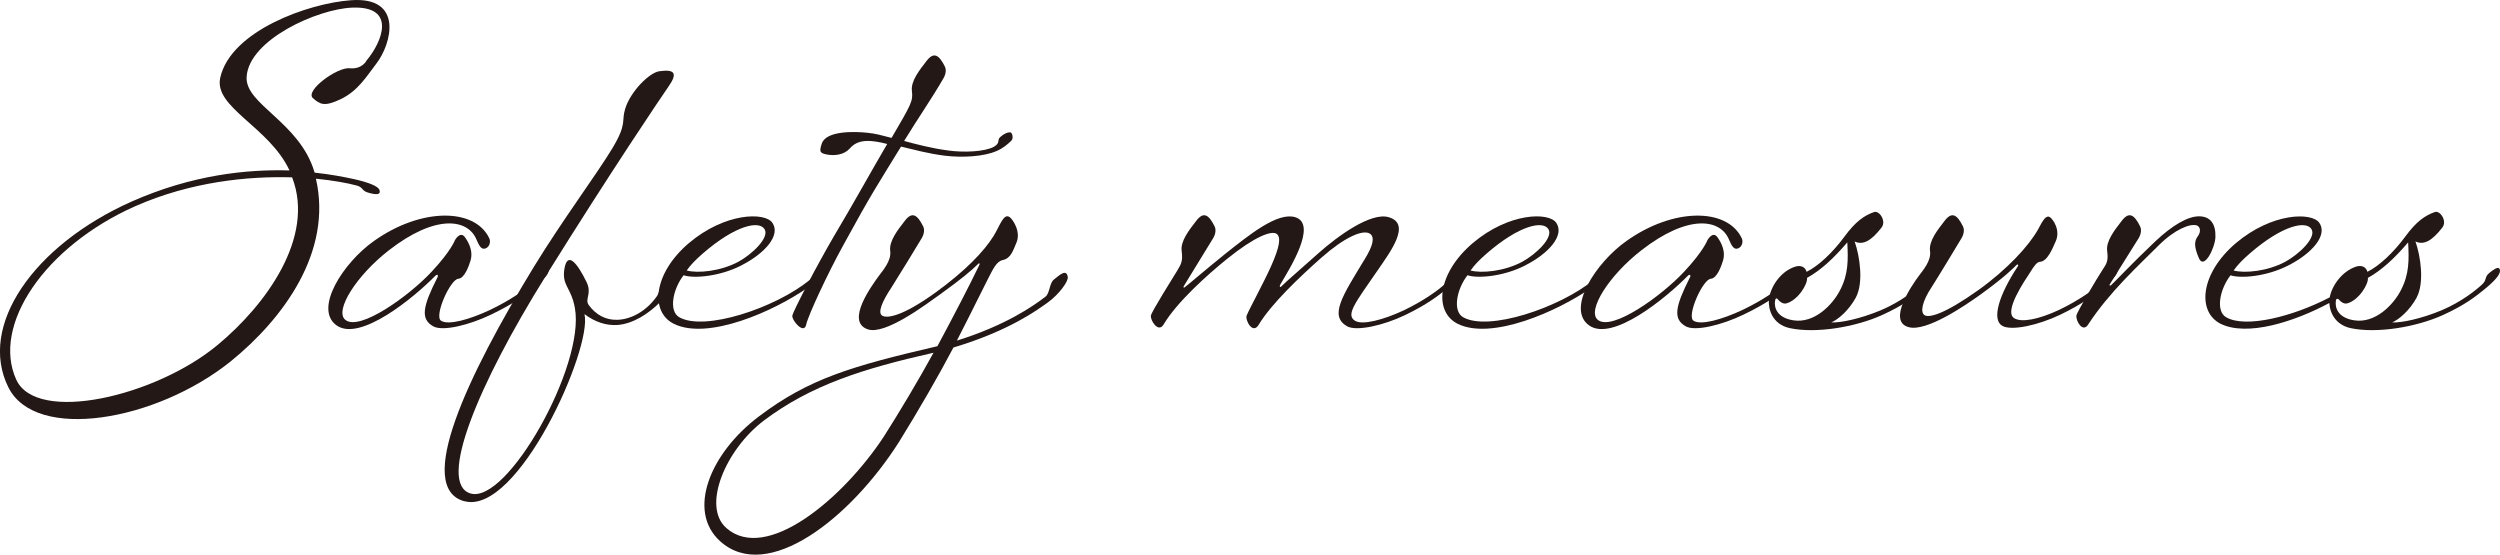 <?xml version="1.0" encoding="UTF-8"?>
<svg id="_レイヤー_2" data-name="レイヤー 2" xmlns="http://www.w3.org/2000/svg" width="872.88" height="193.68" viewBox="0 0 872.88 193.68">
  <defs>
    <style>
      .cls-1 {
        fill: #231815;
      }
    </style>
  </defs>
  <g id="_レイヤー_3" data-name="レイヤー 3">
    <g>
      <path class="cls-1" d="M131.33,22.31c-3.48,4.54-6.35,9.38-12.25,12.25s-7.41,1.81-9.83-.3c-2.87-2.57,8.47-10.89,12.85-10.43,4.39.45,5.9-2.72,5.9-2.72,5.44-6.5,10.58-19.05-4.99-18.45-12.1.45-36.14,11.19-36.9,24.19-.6,9.68,18.6,15.73,23.74,33.42,5.59.6,10.28,1.51,13.76,2.27,4.69,1.06,8.62,2.42,8.92,3.93.45,1.51-1.06,1.66-4.08.76-2.12-.6-1.66-1.81-3.78-2.42-3.33-.91-8.32-1.81-14.37-2.42,5.9,25.56-11.49,48.99-29.79,63.81-26.01,20.87-68.05,28.13-77.57,9.07-10.74-21.47,8.77-49.6,42.95-64.87,21.17-9.38,40.37-11.34,55.19-10.89-7.11-15.27-26.46-21.93-24.19-32.36C80.53,10.81,107.59,1.14,122.56.08c18.45-1.36,14.21,15.27,8.77,22.23ZM5.67,132.54c7.11,15.58,48.69,5.9,70.31-12.1,16.63-13.76,34.17-37.5,26.01-58.52-15.42-.45-35.38,1.51-54.89,10.13C15.5,86.12-2.95,113.64,5.67,132.54Z"/>
      <path class="cls-1" d="M152.8,96.7c.3-.6-.15-1.06-.76-.45-7.56,7.71-26.31,23.14-34.48,17.39-8.17-5.75,2.27-21.93,13-29.49,16.33-11.64,35.08-11.64,40.22-1.06.61,1.06.3,3.02-1.21,3.63-1.51.6-2.27-.91-3.18-3.02-3.02-7.41-14.37-8.92-30.54,3.63-11.34,8.77-19.21,21.17-15.27,24.35,4.99,4.08,22.38-8.47,30.09-16.78,6.8-7.26,8.17-11.04,8.17-11.04,0,0,1.81-3.33,3.48-1.06,1.66,2.27,2.87,5.29,1.97,8.17-.6,1.97-2.12,6.2-4.23,6.35-2.87.15-8.62,13.16-6.05,14.67,2.57,1.66,9.98-.45,17.09-3.78,6.96-3.33,12.1-6.96,14.21-8.92,1.66-1.51.76-2.57,2.42-3.93,2.42-1.97,3.63-2.42,3.78-.91.15,1.51-2.27,3.48-5.9,6.65-2.27,1.97-6.35,4.99-14.21,8.77-7.56,3.63-16.79,5.9-20.11,4.08-4.54-2.57-3.78-6.8,1.51-17.24Z"/>
      <path class="cls-1" d="M162.18,175.03c-17.54-4.69,1.06-43.85,24.19-81.81,10.28-16.78,21.78-32.06,27.52-41.58,5.14-8.62,3.02-9.22,4.38-13.61,1.81-6.05,8.47-12.7,11.95-13.16,5.44-.76,6.35.76,3.33,5.14-3.02,4.39-19.81,29.18-43.1,66.53s-37.96,72.28-26.16,75.76c12.85,3.78,40.07-44.76,36.44-64.72-1.36-7.56-4.69-7.71-3.63-13.91,1.06-5.9,4.39-1.97,7.71,4.84,1.97,4.08-.76,5.9.76,8.01,2.42,3.33,5.9,5.29,9.98,5.14,4.84-.15,10.13-3.02,13.76-8.17,1.06-1.51.76-2.87,2.27-4.39,2.57-2.42,4.23-3.02,4.39-1.51.3,1.97-.76,3.18-5.44,7.86-4.23,4.23-9.53,7.56-14.82,8.01-4.08.3-8.01-1.06-11.64-3.78,2.87,11.95-23.29,70.31-41.89,65.32Z"/>
      <path class="cls-1" d="M258.95,92.62c-7.56,3.93-16.78,4.69-20.26,3.48-3.78,4.84-5.29,12.55-1.51,14.67,8.77,4.99,33.42-3.18,45.52-13,1.66-1.36,1.21-3.02,2.87-4.39,2.42-1.97,3.93-2.27,4.08-.76.15,1.51-3.18,4.69-7.26,7.56-12.25,8.62-35.38,18.75-47.18,12.85-8.32-4.23-7.11-17.54,5.29-28.13,12.7-10.74,26.61-10.89,29.18-7.11,3.02,4.39-2.72,10.74-10.74,14.82ZM266.97,80.07c-1.81-3.18-10.13-1.51-21.62,8.47-2.42,2.12-4.23,3.93-5.59,5.9,3.78,1.06,11.79.3,18-3.02,4.99-2.72,10.89-8.47,9.22-11.34Z"/>
      <path class="cls-1" d="M347.11,51.19c2.27-1.36.91-2.27,2.12-3.33,1.21-1.06,2.27-1.66,3.48-1.66.76,0,1.21,2.12.45,2.87-1.36,1.36-3.02,2.72-5.14,3.63-4.39,1.97-11.95,2.42-18.15,1.66-6.05-.76-10.74-2.12-15.27-3.18-8.17,13.31-10.28,16.33-20.11,34.33-5.59,10.13-12.4,24.8-13,27.82-.76,3.63-5.14-1.51-4.84-3.18.3-1.51,8.32-17.09,14.52-27.67,7.56-12.7,13-22.68,18.6-32.21-2.87-.76-5.14-1.06-6.65-1.06-2.57,0-4.69.6-6.5,2.72-1.97,2.12-4.99,2.42-7.26,2.12-3.33-.45-3.33-1.21-2.42-3.93,1.51-4.54,11.49-4.23,15.73-3.78,3.17.3,5.14.91,8.62,1.81,6.8-11.64,7.56-12.85,7.11-16.33-.45-3.48,2.57-7.26,5.14-10.58s4.38-1.97,6.35,1.97c.76,1.51,0,3.33-.45,4.08-4.08,7.11-9.07,14.21-13.76,21.93,3.93,1.06,9.53,2.57,15.42,3.33,5.44.76,12.85.45,16.03-1.36Z"/>
      <path class="cls-1" d="M310.82,87.63c-.45-3.48,2.57-7.26,5.14-10.59,2.57-3.33,4.38-1.97,6.35,1.97.76,1.51,0,3.33-.45,4.08-1.06,1.81-8.62,14.21-10.58,17.24-3.33,4.99-4.84,8.77-3.33,9.83,1.51,1.06,6.8.6,18.9-8.17,9.98-7.26,16.63-14.06,20.11-19.66,2.27-3.78,3.48-8.01,5.59-6.5,1.06.76,4.08,5.14,2.27,9.07-1.06,2.42-1.81,5.29-4.69,5.9-2.27.45-3.48,3.33-5.14,6.5-1.21,2.27-4.99,10.13-10.89,21.62,17.09-5.29,26.92-12.25,30.85-15.27,1.66-1.21,1.36-4.69,3.02-6.05,2.42-1.97,4.39-3.63,4.84-.91.3,1.51-3.02,6.05-6.96,8.92-3.63,2.57-13.31,9.83-32.96,15.73-4.99,9.53-12.25,22.08-18.9,32.81-16.94,26.77-46.12,49.75-62.6,34.78-11.64-10.58-3.48-30.7,13.61-43.55,17.39-13.16,32.36-17.54,62.3-24.5,5.75-10.74,11.04-20.87,14.67-28.43.15-.45,0-.76-.45-.3-2.42,2.42-5.9,5.29-13,10.43-5.29,3.78-19.51,14.52-25.56,12.4-7.86-2.72,1.51-15.27,3.63-18.3,1.66-2.27,4.69-5.59,4.23-9.07ZM253.66,184.41c13.91,12.1,40.53-10.13,54.89-31.91,5.59-8.77,12.25-19.96,17.39-29.34-24.8,5.59-42.79,11.34-59.12,23.59-13.46,10.13-21.93,30.09-13.16,37.65Z"/>
      <path class="cls-1" d="M476.4,90.66c3.18-5.14,3.48-7.71,2.12-8.92-2.42-1.97-9.22,1.21-17.09,8.17-7.86,6.96-17.54,16.18-21.93,23.44-2.12,3.63-4.84-1.66-4.23-3.18,1.21-2.87,5.59-10.74,8.47-17.09,3.17-7.11,3.48-10.13,2.12-11.34-1.82-1.51-8.01,1.06-17.39,8.62-7.11,5.75-17.54,15.12-22.23,22.98-1.82,3.02-4.69-1.51-4.39-3.18.3-1.51,7.86-13.46,9.22-15.73,1.36-2.27,1.97-3.33,1.51-6.8-.45-3.48,2.57-7.26,5.14-10.59,2.57-3.33,4.38-1.97,6.35,1.97.76,1.51,0,3.33-.45,4.08l-10.28,16.78c-.3.45,0,.76.3.45,2.12-1.66,6.8-5.75,13.91-11.49,8.77-6.96,18.45-14.82,24.65-13,8.01,2.42-2.12,18.3-5.14,23.44-.45.76-.15,1.21.3.76,2.12-2.12,5.75-5.14,13-11.64,6.8-6.05,18.3-14.37,24.5-12.55,7.86,2.27.91,11.64-3.78,18.45-7.71,11.19-11.34,15.58-8.01,17.69,2.57,1.66,9.98-.3,17.09-3.63,6.96-3.33,12.1-7.11,14.21-9.07,1.66-1.51.76-2.57,2.42-3.93,2.42-1.97,3.63-2.42,3.78-.91.15,1.51-2.12,3.78-5.9,6.8-2.27,1.81-6.2,4.99-14.06,8.77-7.56,3.63-16.94,5.75-20.26,3.93-6.35-3.63-1.66-10.58,6.05-23.29Z"/>
      <path class="cls-1" d="M532.64,92.62c-7.56,3.93-16.78,4.69-20.26,3.48-3.78,4.84-5.29,12.55-1.51,14.67,8.77,4.99,33.42-3.18,45.52-13,1.66-1.36,1.21-3.02,2.87-4.39,2.42-1.97,3.93-2.27,4.08-.76.15,1.51-3.18,4.69-7.26,7.56-12.25,8.62-35.38,18.75-47.18,12.85-8.32-4.23-7.11-17.54,5.29-28.13,12.7-10.74,26.61-10.89,29.18-7.11,3.02,4.39-2.72,10.74-10.74,14.82ZM540.66,80.07c-1.81-3.18-10.13-1.51-21.62,8.47-2.42,2.12-4.23,3.93-5.59,5.9,3.78,1.06,11.79.3,18-3.02,4.99-2.72,10.89-8.47,9.22-11.34Z"/>
      <path class="cls-1" d="M590.11,96.7c.3-.6-.15-1.06-.76-.45-7.56,7.71-26.31,23.14-34.48,17.39-8.17-5.75,2.27-21.93,13-29.49,16.33-11.64,35.08-11.64,40.22-1.06.6,1.06.3,3.02-1.21,3.63-1.51.6-2.27-.91-3.18-3.02-3.02-7.41-14.37-8.92-30.54,3.63-11.34,8.77-19.21,21.17-15.27,24.35,4.99,4.08,22.38-8.47,30.09-16.78,6.8-7.26,8.17-11.04,8.17-11.04,0,0,1.81-3.33,3.48-1.06,1.66,2.27,2.87,5.29,1.97,8.17-.6,1.97-2.12,6.2-4.23,6.35-2.87.15-8.62,13.16-6.05,14.67,2.57,1.66,9.98-.45,17.09-3.78,6.96-3.33,12.1-6.96,14.21-8.92,1.66-1.51.76-2.57,2.42-3.93,2.42-1.97,3.63-2.42,3.78-.91.15,1.51-2.27,3.48-5.9,6.65-2.27,1.97-6.35,4.99-14.21,8.77-7.56,3.63-16.79,5.9-20.11,4.08-4.54-2.57-3.78-6.8,1.51-17.24Z"/>
      <path class="cls-1" d="M648.02,103.81c-2.57,4.69-6.2,7.71-8.62,8.77,3.18.15,9.98-1.21,17.24-4.23,7.11-3.02,12.1-7.11,14.21-9.07,1.66-1.51.76-2.57,2.42-3.93,2.42-1.97,3.63-2.42,3.78-.91.15,1.51-2.12,3.93-5.9,6.96-2.27,1.81-6.05,4.99-14.06,8.62-9.38,4.23-23.14,6.5-32.21,4.54-6.2-1.36-7.56-6.8-7.26-9.98.45-4.23,3.93-9.83,9.22-11.49,1.97-.6,3.48.15,3.93,1.81,4.08-1.97,9.22-6.8,13.31-12.4,3.78-5.14,6.8-7.26,10.28-8.47,1.81-.6,4.38,3.18,2.57,5.44-3.63,4.69-6.5,6.2-9.38,4.84,1.81,5.14,3.17,14.37.45,19.51ZM626.09,111.83c7.41,1.21,13.76-5.44,16.33-10.43,3.02-5.75,2.87-10.74,2.57-16.78-4.38,5.14-9.07,9.68-14.06,12.4.3,2.12-3.18,7.86-7.26,8.92-1.21.3-2.42-.76-2.87-1.36-.45-.6-.91-.6-1.06.6-.3,2.12.61,5.75,6.35,6.65Z"/>
      <path class="cls-1" d="M673.87,87.63c-.45-3.48,2.57-7.26,5.14-10.59,2.57-3.33,4.38-1.97,6.35,1.97.76,1.51,0,3.33-.45,4.08-1.06,1.81-8.47,14.06-10.43,17.09-3.33,4.99-4.08,8.77-2.57,9.83,1.51,1.06,6.8-.15,18.9-8.77,10.13-7.26,17.54-15.42,20.72-21.02,1.21-2.12,2.57-5.44,4.23-4.39,1.06.76,3.78,4.54,1.97,8.47-1.06,2.42-2.87,6.96-5.44,7.11-1.06,0-2.12,1.51-3.33,3.48-1.97,3.02-9.38,13.76-5.75,16.18,2.57,1.66,8.62.45,15.73-2.87,6.96-3.33,12.1-7.11,14.21-9.07,1.66-1.51.76-2.57,2.42-3.93,2.42-1.97,3.63-2.42,3.78-.91.15,1.51-2.12,3.78-5.9,6.8-2.27,1.81-6.2,4.99-14.06,8.77-7.56,3.63-16.94,5.75-20.26,3.93-3.78-2.12-1.36-10.59,5.44-20.87.3-.45-.15-.76-.45-.45-1.06,1.06-3.93,4.08-12.7,10.43-5.29,3.78-18.75,13-24.95,11.34-7.71-1.97,1.21-14.82,3.33-17.69,1.66-2.27,4.54-5.44,4.08-8.92Z"/>
      <path class="cls-1" d="M729.07,113.34c-1.97,3.02-4.39-1.51-4.08-3.18.3-1.51,7.56-13.61,9.07-15.88,1.51-2.27,2.12-3.18,1.66-6.65-.45-3.48,2.57-7.26,5.14-10.59,2.57-3.33,4.39-1.97,6.35,1.97.76,1.51,0,3.33-.45,4.08l-10.13,16.18c-.3.45.15.6.45.3,1.51-1.36,7.11-7.41,15.42-15.27,5.9-5.59,11.34-8.77,15.27-8.77s5.9,2.57,5.75,7.26c-.15,3.78-3.93,11.49-5.75,7.41-1.82-4.23-1.66-6.05-.3-7.86,1.06-1.51.76-3.18-.45-3.63-2.27-.76-7.71,1.36-13.31,6.96-7.26,7.26-17.24,16.33-24.65,27.67Z"/>
      <path class="cls-1" d="M843.84,103.81c-2.57,4.69-6.2,7.71-8.62,8.77,3.18.15,9.98-1.21,17.24-4.23,7.11-3.02,12.1-7.11,14.21-9.07,1.66-1.51.76-2.57,2.42-3.93,2.42-1.97,3.63-2.42,3.78-.91.15,1.51-2.12,3.93-5.9,6.96-2.27,1.81-6.05,4.99-14.06,8.62-9.38,4.23-23.14,6.5-32.21,4.54-5.44-1.21-7.26-5.59-7.41-8.77-12.4,6.65-28.73,11.79-37.96,7.26-8.32-4.23-7.11-17.54,5.29-28.13,12.7-10.74,26.61-10.89,29.18-7.11,3.02,4.39-2.72,10.74-10.74,14.82-7.56,3.93-16.78,4.69-20.26,3.48-3.78,4.84-5.29,12.55-1.51,14.67,6.8,3.93,23.44-.3,36.14-6.96.76-4.08,4.23-9.07,9.22-10.74,1.97-.6,3.48.15,3.93,1.81,4.08-1.97,9.22-6.8,13.31-12.4,3.78-5.14,6.8-7.26,10.28-8.47,1.81-.6,4.38,3.18,2.57,5.44-3.63,4.69-6.5,6.2-9.38,4.84,1.81,5.14,3.17,14.37.45,19.51ZM807.09,80.07c-1.81-3.18-10.13-1.51-21.62,8.47-2.42,2.12-4.23,3.93-5.6,5.9,3.78,1.06,11.79.3,18-3.02,4.99-2.72,10.89-8.47,9.22-11.34ZM821.91,111.83c7.41,1.21,13.76-5.44,16.33-10.43,3.02-5.75,2.87-10.74,2.57-16.78-4.38,5.14-9.07,9.68-14.06,12.4.3,2.12-3.18,7.86-7.26,8.92-1.21.3-2.42-.76-2.87-1.36-.45-.45-1.06-.3-1.06.6-.3,2.12.61,5.75,6.35,6.65Z"/>
    </g>
  </g>
</svg>